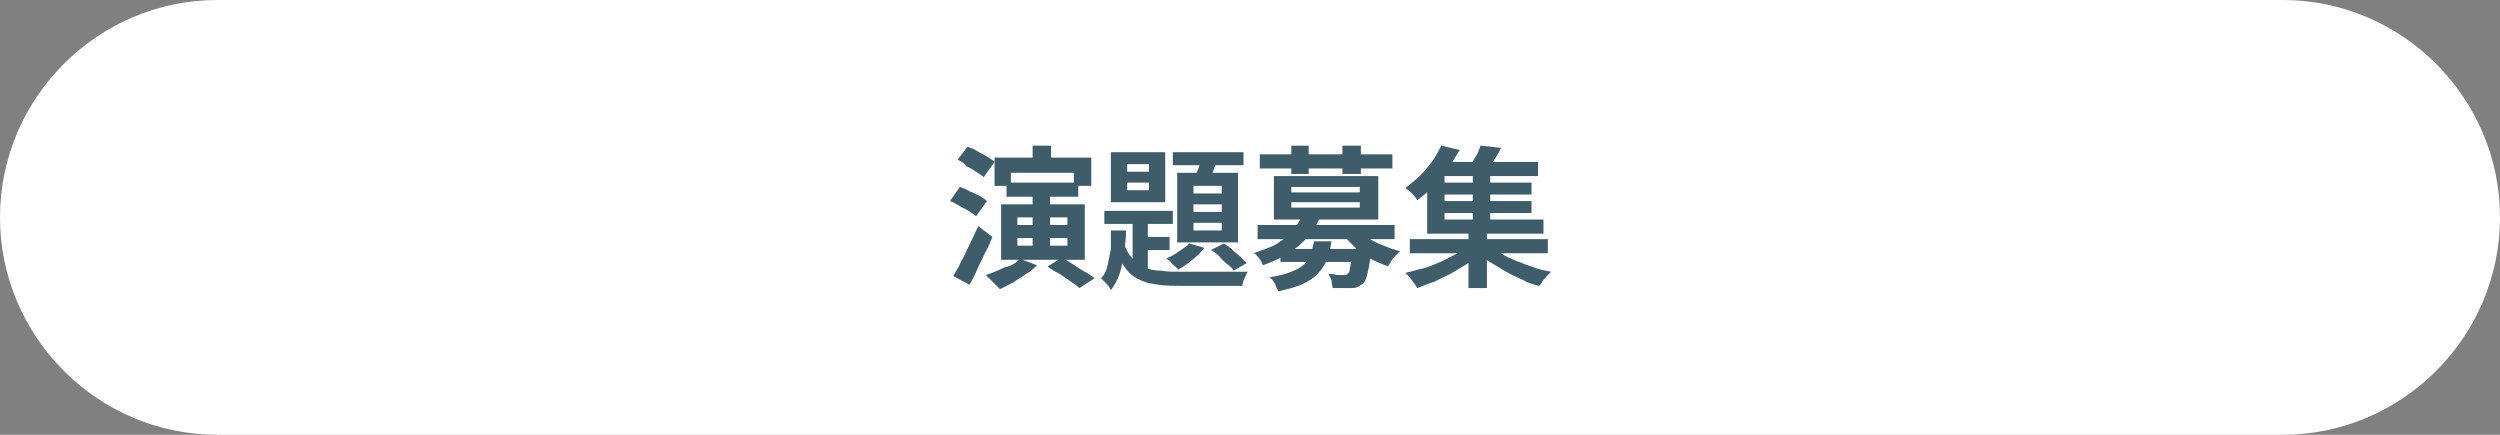 <?xml version="1.0" encoding="utf-8"?>
<!-- Generator: Adobe Illustrator 27.4.1, SVG Export Plug-In . SVG Version: 6.00 Build 0)  -->
<svg version="1.1" id="レイヤー_1" xmlns="http://www.w3.org/2000/svg" xmlns:xlink="http://www.w3.org/1999/xlink" x="0px"
	 y="0px" viewBox="0 0 230 40" style="enable-background:new 0 0 230 40;" xml:space="preserve">
<rect x="0" y="0" width="230" height="40" fill="#808080" stroke="none"/>
<style type="text/css">
	.st0{fill:#FFFFFF;}
	.st1{fill:#3F5C6A;}
</style>
<g>
	<path class="st0" d="M230,20c0,11-9,20-20,20H20C9,40,0,31,0,20l0,0C0,9,9,0,20,0h190C221,0,230,9,230,20L230,20z"/>
</g>
<g>
	<g>
		<path class="st1" d="M87.4,18.5l0.9-1.3c0.3,0.1,0.6,0.2,0.9,0.4c0.3,0.1,0.6,0.3,0.9,0.4c0.3,0.2,0.5,0.3,0.7,0.5l-1,1.4
			c-0.2-0.2-0.4-0.3-0.7-0.5c-0.3-0.2-0.6-0.3-0.9-0.5C88,18.8,87.7,18.6,87.4,18.5z M87.7,25.4c0.2-0.4,0.5-0.8,0.7-1.3
			c0.3-0.5,0.5-1,0.8-1.6c0.3-0.6,0.5-1.1,0.8-1.7l1.3,1c-0.2,0.5-0.4,1-0.7,1.5c-0.2,0.5-0.5,1-0.7,1.5s-0.5,1-0.7,1.4L87.7,25.4z
			 M88.1,14.7l0.9-1.2c0.3,0.1,0.6,0.2,0.9,0.4c0.3,0.2,0.6,0.3,0.9,0.5c0.3,0.2,0.5,0.3,0.7,0.5l-1,1.4c-0.2-0.2-0.4-0.3-0.7-0.5
			s-0.6-0.4-0.9-0.5C88.7,15,88.4,14.8,88.1,14.7z M93.8,23.8l1.6,0.6c-0.3,0.3-0.6,0.6-1,0.8c-0.4,0.3-0.8,0.5-1.2,0.8
			c-0.4,0.2-0.8,0.4-1.2,0.6c-0.1-0.1-0.2-0.2-0.4-0.4c-0.2-0.2-0.3-0.3-0.5-0.5s-0.3-0.3-0.4-0.4c0.6-0.2,1.1-0.4,1.7-0.7
			C93,24.5,93.5,24.2,93.8,23.8z M91.5,14.5h8.9v2.6h-1.6v-1.2H93v1.2h-1.5V14.5z M92.1,18.8h7.7v5.1h-7.7V18.8z M92.6,16.8h6.6v1.3
			h-6.6V16.8z M93.6,20v0.7h4.6V20H93.6z M93.6,21.9v0.7h4.6v-0.7H93.6z M95,13.4h1.7v2.2H95V13.4z M95,17.6h1.6v5.5H95V17.6z
			 M96.4,24.5l1.3-0.8c0.3,0.2,0.7,0.4,1,0.6s0.7,0.5,1.1,0.7s0.6,0.4,0.9,0.6l-1.4,0.9c-0.2-0.2-0.5-0.4-0.8-0.6
			c-0.3-0.2-0.7-0.5-1-0.7C97.1,25,96.7,24.8,96.4,24.5z"/>
		<path class="st1" d="M102.2,21.2h1.4c0,0.7-0.1,1.4-0.2,2.1s-0.2,1.3-0.4,1.9c-0.2,0.6-0.5,1.1-0.8,1.5c-0.1-0.2-0.2-0.4-0.4-0.6
			c-0.2-0.2-0.4-0.4-0.5-0.5c0.3-0.3,0.5-0.7,0.6-1.2c0.1-0.5,0.2-1,0.3-1.5C102.2,22.3,102.2,21.8,102.2,21.2z M101.6,19.4h6.3v1.2
			h-6.3V19.4z M102.2,14h5v4.6h-5V14z M103.4,22.4c0.2,0.6,0.5,1.1,0.8,1.4c0.3,0.3,0.7,0.6,1.1,0.8c0.4,0.2,1,0.3,1.5,0.3
			c0.6,0.1,1.2,0.1,1.9,0.1c0.2,0,0.5,0,0.9,0s0.8,0,1.3,0c0.5,0,1,0,1.5,0s0.9,0,1.4,0c0.4,0,0.7,0,1,0c-0.1,0.1-0.2,0.4-0.3,0.6
			s-0.2,0.5-0.2,0.7h-1.1h-4.3c-0.9,0-1.6,0-2.3-0.1c-0.7-0.1-1.3-0.2-1.8-0.5c-0.5-0.2-1-0.6-1.3-1.1c-0.4-0.5-0.7-1.1-0.9-1.9
			L103.4,22.4z M103.7,15.1v0.7h2v-0.7H103.7z M103.7,16.8v0.7h2v-0.7H103.7z M104.2,19.8h1.4v5.6l-1.4-0.8V19.8z M104.9,21.8h2.7
			V23h-2.7V21.8z M109.4,22.4l1.4,0.4c-0.3,0.4-0.7,0.8-1.1,1.1c-0.5,0.4-0.9,0.7-1.3,0.9c-0.1-0.1-0.2-0.2-0.3-0.3
			s-0.3-0.2-0.4-0.4s-0.3-0.2-0.4-0.3c0.4-0.2,0.8-0.4,1.2-0.7S109.2,22.7,109.4,22.4z M107.9,14h6.5v1.2h-6.5V14z M108.3,15.9h5.6
			v6.4h-5.6V15.9z M109.8,17.1v0.7h2.6v-0.7H109.8z M109.8,18.8v0.7h2.6v-0.7H109.8z M109.8,20.5v0.7h2.6v-0.7H109.8z M110.6,14.3
			l1.5,0.3c-0.2,0.4-0.4,0.8-0.5,1.2c-0.2,0.4-0.3,0.7-0.5,1l-1.2-0.3c0.1-0.3,0.2-0.7,0.4-1.1C110.4,15,110.5,14.6,110.6,14.3z
			 M111.4,23l1.2-0.6c0.3,0.2,0.5,0.3,0.8,0.6s0.5,0.4,0.7,0.6s0.4,0.4,0.6,0.6l-1.2,0.7c-0.1-0.2-0.3-0.4-0.6-0.6
			c-0.2-0.2-0.5-0.4-0.7-0.7C111.9,23.3,111.6,23.1,111.4,23z"/>
		<path class="st1" d="M119.8,19.8l1.6,0.3c-0.4,0.9-1.1,1.8-1.9,2.5s-1.9,1.3-3.3,1.8c-0.1-0.1-0.1-0.3-0.2-0.4
			c-0.1-0.2-0.2-0.3-0.3-0.4c-0.1-0.1-0.2-0.3-0.4-0.3c0.8-0.3,1.6-0.5,2.2-0.9s1.1-0.7,1.5-1.1C119.3,20.7,119.6,20.3,119.8,19.8z
			 M115.7,20.7h12.6V22h-12.6V20.7z M115.9,14.2h12.2v1.3h-12.2V14.2z M120.9,22.2h1.6c-0.1,0.6-0.2,1.1-0.4,1.6
			c-0.2,0.5-0.4,0.9-0.8,1.3c-0.3,0.4-0.8,0.7-1.4,1c-0.6,0.3-1.4,0.5-2.3,0.7c-0.1-0.2-0.2-0.4-0.3-0.7c-0.2-0.3-0.3-0.5-0.5-0.6
			c0.8-0.1,1.5-0.3,2-0.5c0.5-0.2,0.9-0.4,1.2-0.7c0.3-0.3,0.5-0.6,0.6-0.9C120.7,23,120.8,22.6,120.9,22.2z M117.2,16.2h9.6v4h-9.6
			V16.2z M117.8,22.9h7.2v1.2h-7.2V22.9z M118.8,17.2v0.5h6.3v-0.5H118.8z M118.8,18.6v0.5h6.3v-0.5H118.8z M118.8,13.4h1.6V16h-1.6
			V13.4z M124.5,22.9h1.6c0,0.3,0,0.5,0,0.6c-0.1,0.8-0.2,1.3-0.3,1.7c-0.1,0.4-0.2,0.7-0.4,0.9c-0.2,0.1-0.3,0.2-0.5,0.3
			s-0.4,0.1-0.6,0.1c-0.2,0-0.4,0-0.7,0s-0.6,0-1,0c0-0.2-0.1-0.4-0.1-0.7c-0.1-0.2-0.2-0.5-0.3-0.6c0.3,0,0.5,0,0.8,0.1
			c0.3,0,0.4,0,0.6,0c0.2,0,0.3,0,0.4-0.1c0.1-0.1,0.2-0.3,0.2-0.6c0.1-0.3,0.1-0.8,0.2-1.4V22.9z M123.5,13.4h1.7V16h-1.7V13.4z
			 M124.9,21.1c0.3,0.3,0.6,0.6,1,0.8c0.4,0.3,0.9,0.5,1.4,0.7s1,0.4,1.5,0.5c-0.1,0.1-0.2,0.2-0.4,0.4c-0.1,0.2-0.3,0.3-0.4,0.5
			c-0.1,0.2-0.2,0.3-0.3,0.5c-0.5-0.2-1.1-0.4-1.6-0.7s-1-0.6-1.4-1c-0.4-0.4-0.8-0.8-1.1-1.2L124.9,21.1z"/>
		<path class="st1" d="M135,22.6l1.3,0.6c-0.4,0.3-0.8,0.7-1.2,1c-0.5,0.3-1,0.6-1.5,0.9c-0.5,0.3-1.1,0.5-1.6,0.8
			c-0.6,0.2-1.1,0.4-1.6,0.6c-0.1-0.2-0.3-0.4-0.5-0.7c-0.2-0.3-0.4-0.5-0.6-0.7c0.5-0.1,1.1-0.3,1.6-0.4s1.1-0.4,1.6-0.6
			c0.5-0.2,1-0.5,1.4-0.7S134.7,22.9,135,22.6z M132.6,13.4l1.7,0.4c-0.3,0.5-0.7,1.1-1,1.6c-0.4,0.5-0.8,1.1-1.3,1.6
			c-0.5,0.5-1,1-1.6,1.4c-0.1-0.1-0.2-0.3-0.3-0.4s-0.3-0.3-0.4-0.4s-0.3-0.2-0.4-0.3c0.5-0.4,1-0.8,1.4-1.2
			c0.4-0.4,0.8-0.9,1.1-1.3C132.2,14.2,132.4,13.8,132.6,13.4z M129.7,22h12.7v1.3h-12.7V22z M131.3,15.8h1.6v4.4h9.1v1.3h-10.7
			V15.8z M132,14.9h9.5v1.3H132V14.9z M132.4,16.8h8.5v1.1h-8.5V16.8z M132.4,18.5h8.5v1.1h-8.5V18.5z M135.1,21.1h1.7v5.4h-1.7
			V21.1z M136.2,13.4l1.9,0.2c-0.2,0.4-0.4,0.8-0.7,1.2c-0.2,0.4-0.5,0.7-0.7,1l-1.5-0.3c0.2-0.3,0.3-0.7,0.5-1
			C136,14.1,136.1,13.7,136.2,13.4z M135.5,15.8h1.6v4.9h-1.6V15.8z M137,22.5c0.3,0.3,0.7,0.5,1.1,0.8s0.9,0.5,1.4,0.7
			c0.5,0.2,1,0.4,1.6,0.6c0.5,0.2,1.1,0.3,1.6,0.4c-0.1,0.1-0.2,0.2-0.4,0.4c-0.1,0.2-0.3,0.3-0.4,0.5s-0.2,0.3-0.3,0.4
			c-0.5-0.1-1.1-0.3-1.6-0.6c-0.5-0.2-1.1-0.5-1.6-0.8c-0.5-0.3-1-0.6-1.5-0.9c-0.5-0.3-0.9-0.7-1.2-1L137,22.5z"/>
	</g>
</g>
<g>
</g>
<g>
</g>
<g>
</g>
<g>
</g>
<g>
</g>
<g>
</g>
<g>
</g>
<g>
</g>
<g>
</g>
<g>
</g>
<g>
</g>
<g>
</g>
<g>
</g>
<g>
</g>
<g>
</g>
</svg>
